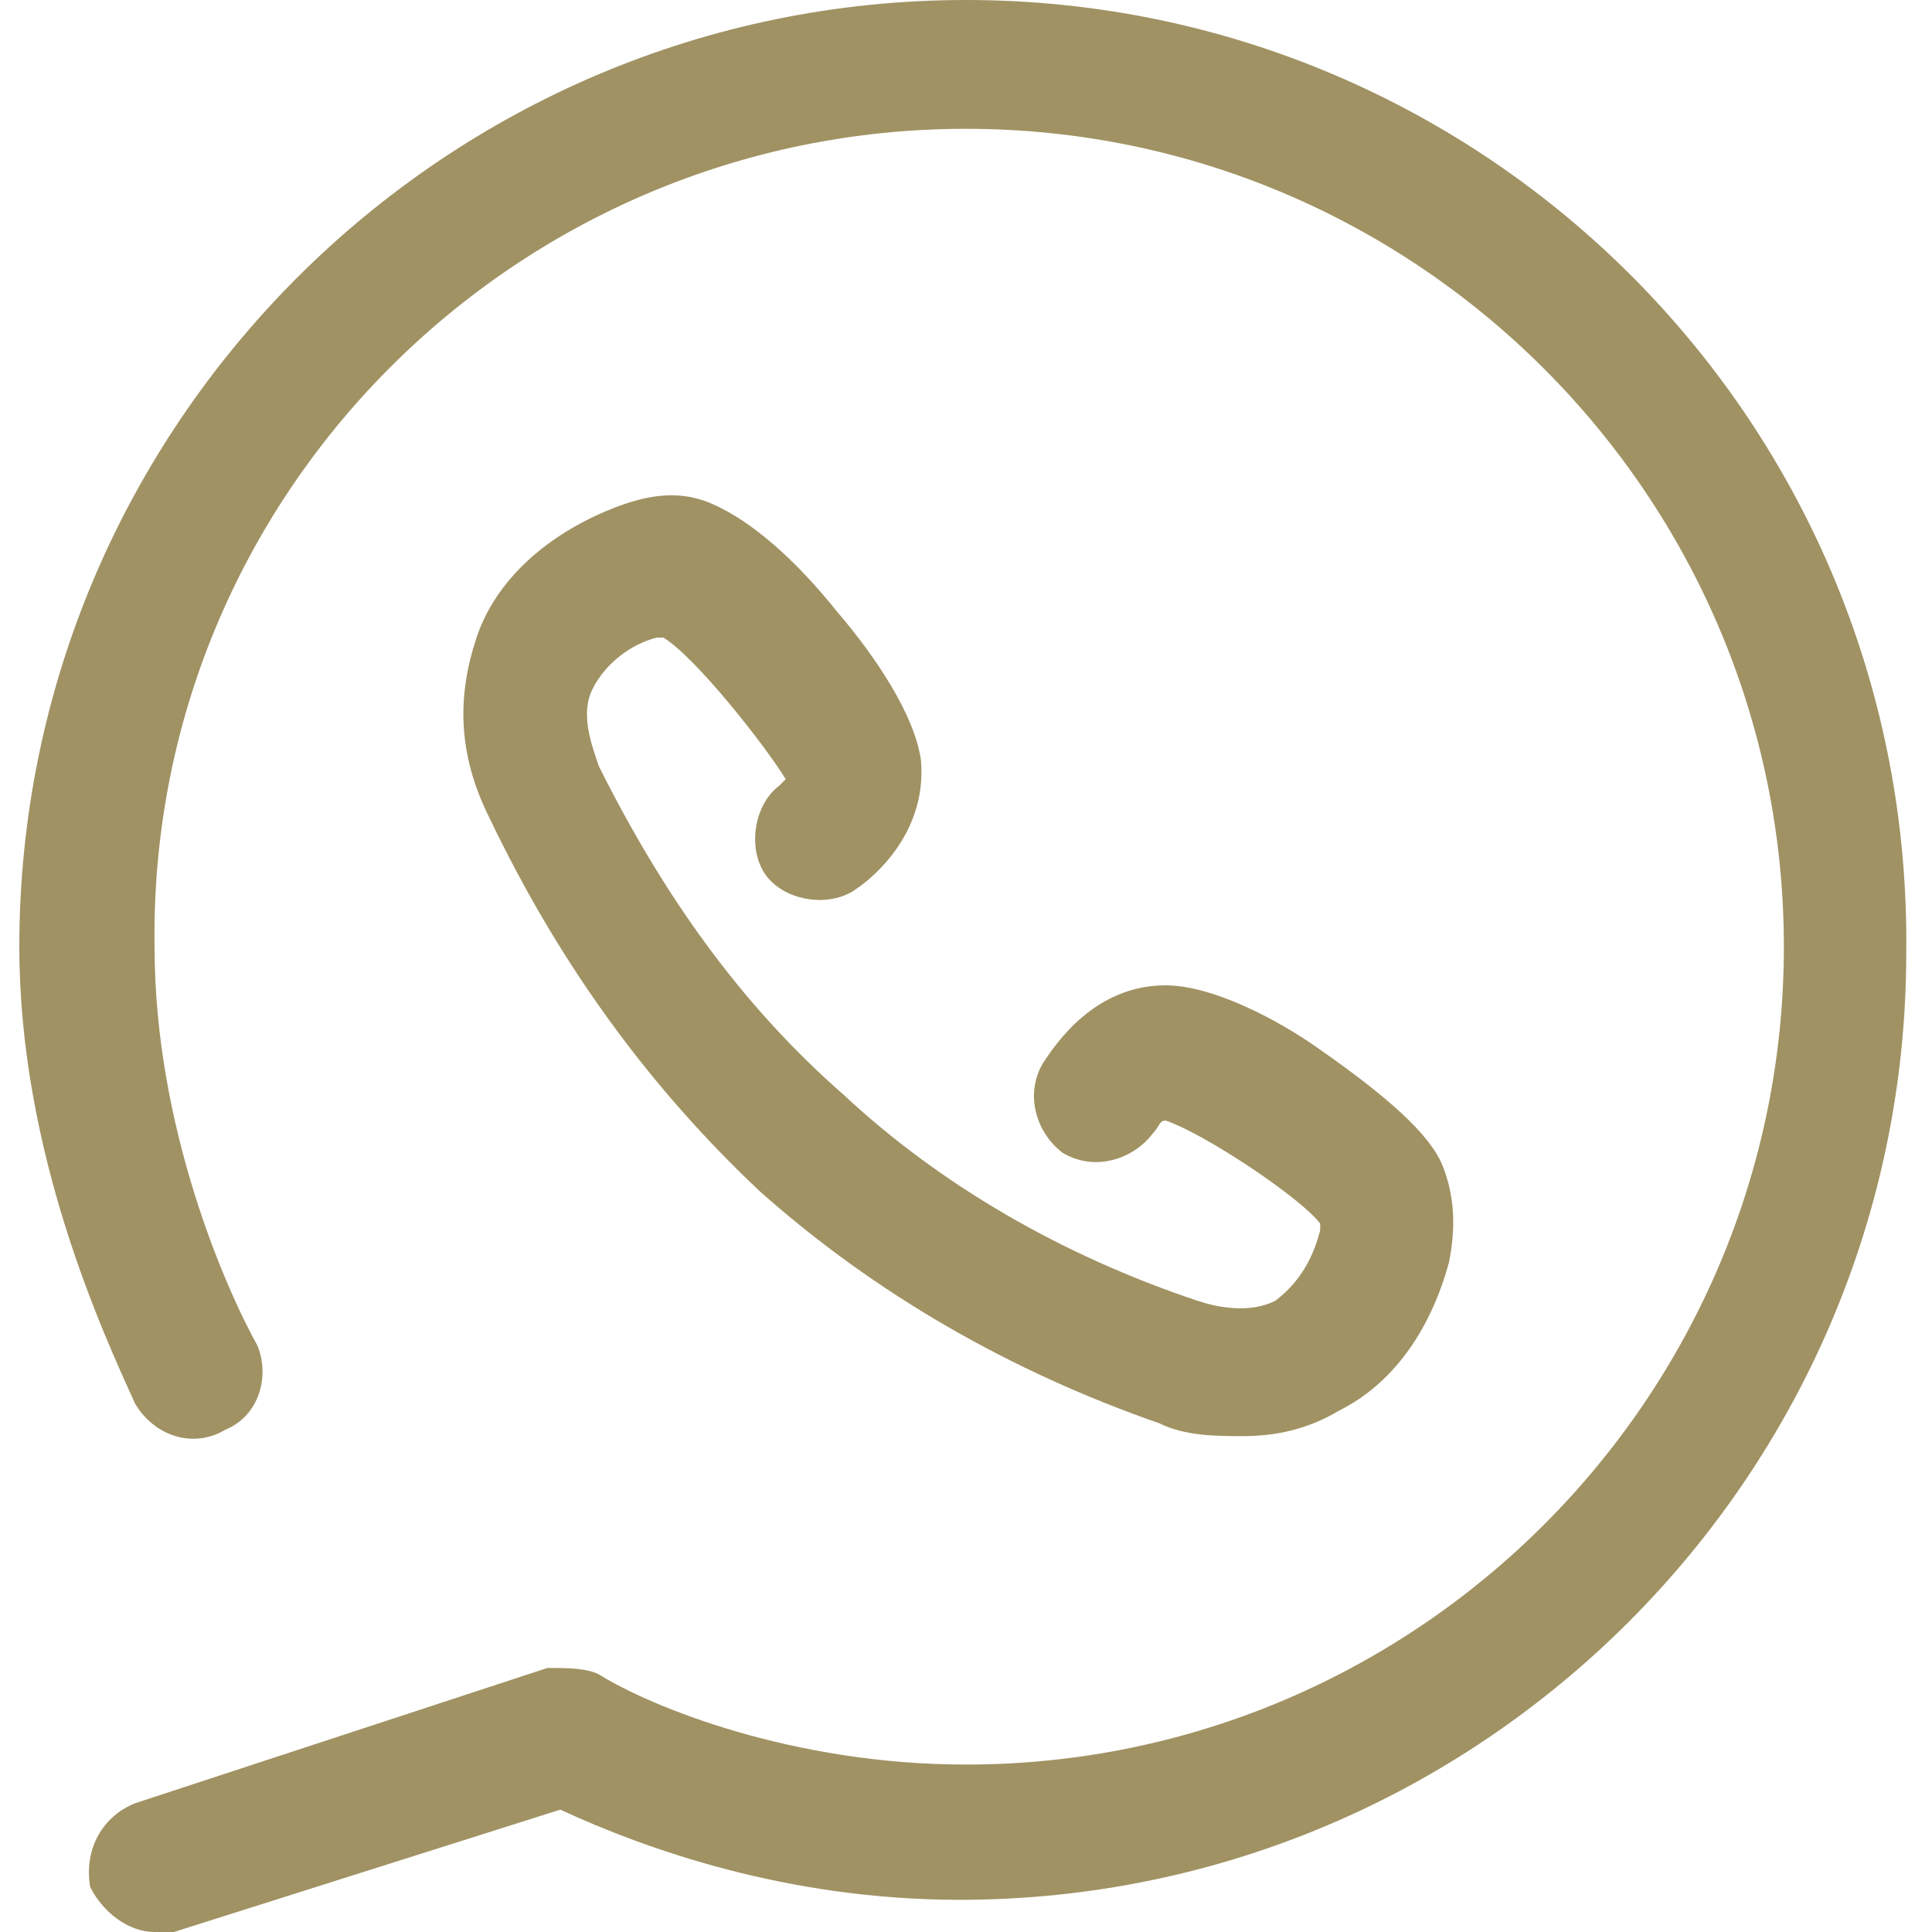 <?xml version="1.0" encoding="utf-8"?>
<!-- Generator: Adobe Illustrator 28.2.0, SVG Export Plug-In . SVG Version: 6.00 Build 0)  -->
<svg version="1.1" id="Calque_1" xmlns="http://www.w3.org/2000/svg" xmlns:xlink="http://www.w3.org/1999/xlink" x="0px" y="0px"
	 viewBox="0 0 30 30" style="enable-background:new 0 0 30 30;" xml:space="preserve">
<style type="text/css">
	.st0{fill:#A09263;}
</style>
<g>
	<path class="st0" d="M15,0C6.9,0,0.3,6.6,0.3,14.7c0,3.2,1.3,6,1.8,7.1c0.3,0.5,0.9,0.7,1.4,0.4C4,22,4.2,21.4,4,20.9
		c-0.5-0.9-1.6-3.4-1.6-6.2C2.3,7.7,8,2,15,2c7,0,12.7,5.7,12.7,12.7c0,7-5.7,12.7-12.7,12.7c-2.7,0-4.9-0.9-5.7-1.4
		c-0.2-0.1-0.5-0.1-0.8-0.1L2.1,28c-0.5,0.2-0.8,0.7-0.7,1.3C1.6,29.7,2,30,2.4,30c0.1,0,0.2,0,0.3,0l6-1.9c1.3,0.6,3.5,1.4,6.2,1.4
		c8.1,0,14.7-6.6,14.7-14.7C29.7,6.6,23.1,0,15,0L15,0z M15,0"/>
	<path class="st0" d="M12.1,12.2c-0.4,0.3-0.5,1-0.2,1.4c0.3,0.4,1,0.5,1.4,0.2c0.3-0.2,1.1-0.9,1-2c-0.1-0.7-0.7-1.6-1.3-2.3
		c-0.8-1-1.5-1.5-2-1.7c-0.5-0.2-1-0.1-1.5,0.1c-1,0.4-1.8,1.1-2.1,2c-0.3,0.9-0.3,1.8,0.2,2.8c1.1,2.3,2.5,4.2,4.2,5.8c0,0,0,0,0,0
		c1.8,1.6,3.9,2.8,6.2,3.6c0.4,0.2,0.9,0.2,1.3,0.2c0.5,0,1-0.1,1.5-0.4c0.8-0.4,1.4-1.2,1.7-2.3c0.1-0.5,0.1-1-0.1-1.5
		c-0.2-0.5-0.9-1.1-1.9-1.8c-0.7-0.5-1.7-1-2.4-1c0,0,0,0,0,0c-1.1,0-1.7,0.9-1.9,1.2c-0.3,0.5-0.1,1.1,0.3,1.4
		c0.5,0.3,1.1,0.1,1.4-0.3c0.1-0.1,0.1-0.2,0.2-0.2c0.6,0.2,2.1,1.2,2.4,1.6c0,0,0,0.1,0,0.1c-0.1,0.4-0.3,0.8-0.7,1.1
		c-0.4,0.2-0.9,0.1-1.2,0c-2.1-0.7-4-1.8-5.5-3.2c0,0,0,0,0,0c-1.6-1.4-2.8-3.1-3.8-5.1c-0.1-0.3-0.3-0.8-0.1-1.2
		c0.2-0.4,0.6-0.7,1-0.8c0.1,0,0.1,0,0.1,0c0.5,0.3,1.6,1.7,1.9,2.2C12.3,12,12.2,12.1,12.1,12.2L12.1,12.2z M12.1,12.2"/>
</g>
</svg>

